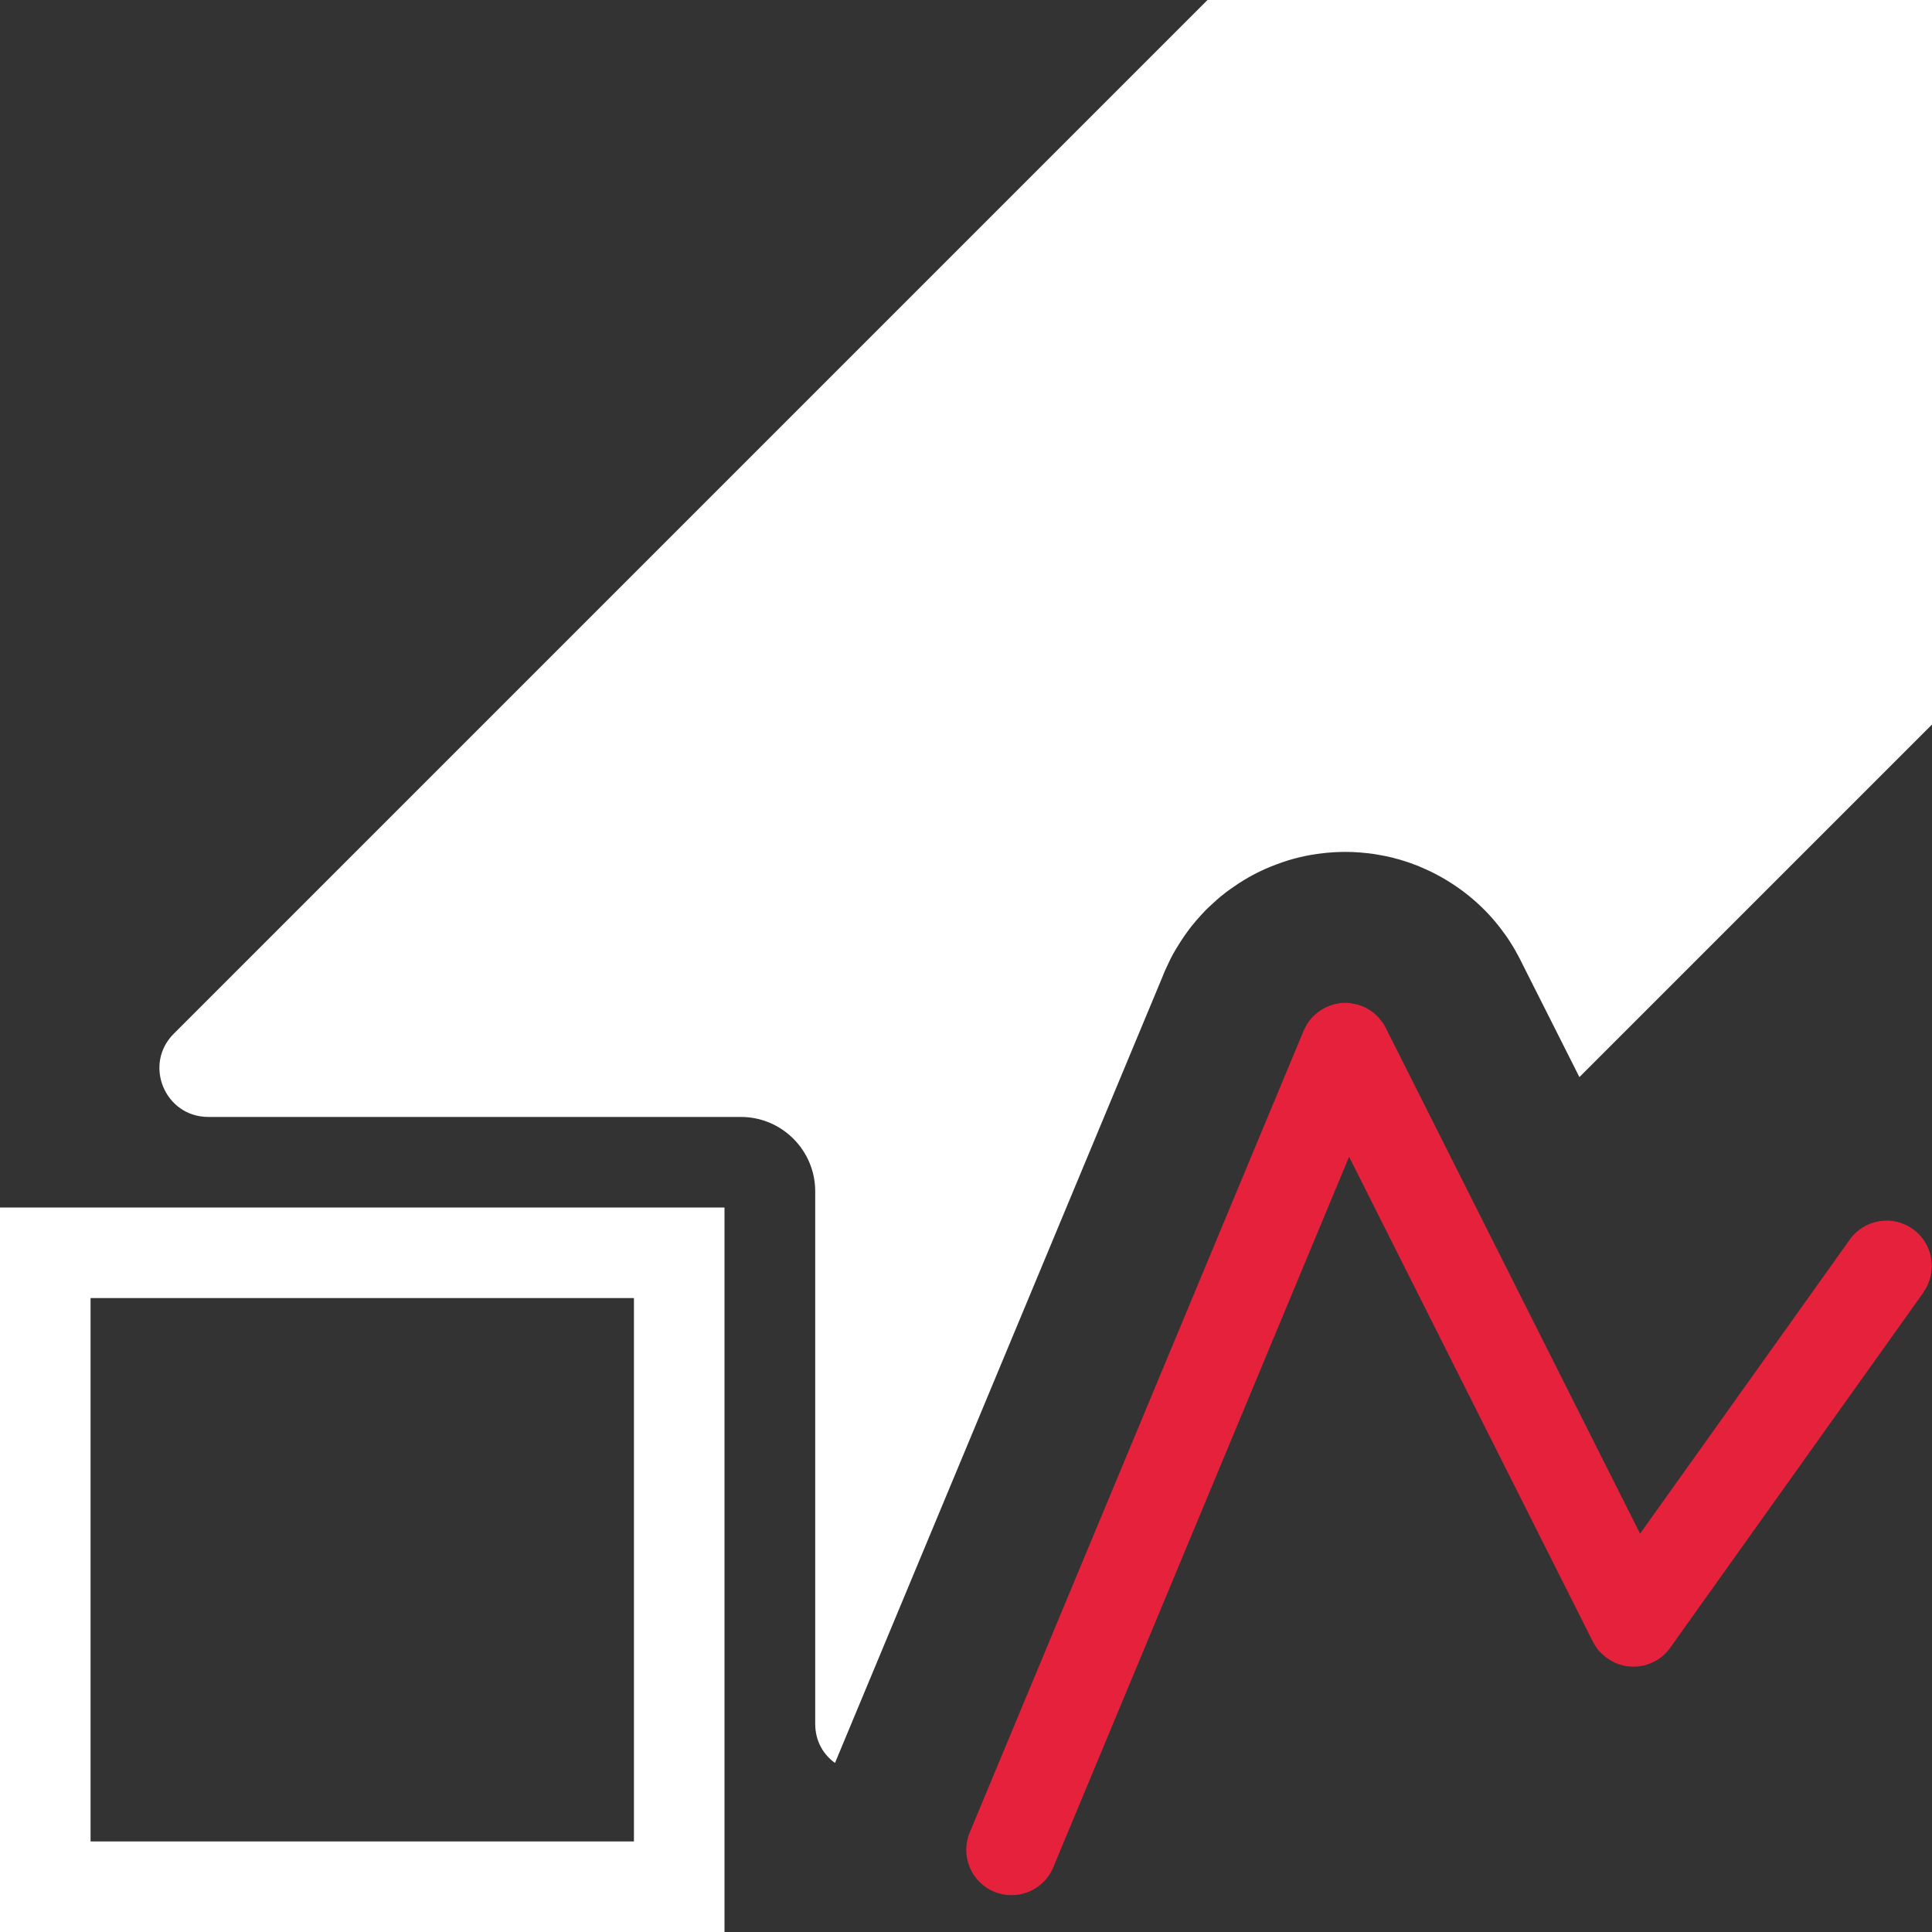 <?xml version="1.0" encoding="UTF-8"?>
<svg id="uuid-77b40b61-bc5a-41bf-b00a-54530476b872" data-name="Calque 1" xmlns="http://www.w3.org/2000/svg" viewBox="0 0 128 128">
  <rect x="0" y="0" width="128" height="128" fill="#333333" stroke="none"/>
  <defs>
    <style>
      .uuid-b5b66268-e7e0-4c38-b724-78896977c22c {
        fill: #e6213c;
      }

      .uuid-b5b66268-e7e0-4c38-b724-78896977c22c, .uuid-d87a3ea9-029f-42ec-baed-302999241c26, .uuid-5f3967e7-b41c-48f3-904b-ece35997b7cd {
        stroke-width: 0px;
      }

      .uuid-d87a3ea9-029f-42ec-baed-302999241c26 {
        fill: none;
      }

      .uuid-5f3967e7-b41c-48f3-904b-ece35997b7cd {
        fill: #fff;
      }
    </style>
  </defs>
  <path class="uuid-5f3967e7-b41c-48f3-904b-ece35997b7cd" d="M0,80v48h48v-48H0ZM42,122H6v-36h36v36Z"/>
  <path class="uuid-5f3967e7-b41c-48f3-904b-ece35997b7cd" d="M128,0v48l-23.36,23.36-3.71-7.36-.11-.22c-.04-.08-.08-.16-.12-.24-.04-.08-.08-.14-.11-.21-.04-.08-.08-.15-.13-.23-.01-.03-.03-.07-.05-.1-.06-.11-.13-.22-.19-.32-.05-.08-.1-.16-.15-.24-.01-.02-.02-.03-.03-.05-.21-.33-.41-.6-.57-.81-.17-.23-.35-.45-.53-.66-1.31-1.51-2.98-2.71-4.83-3.48-.04-.02-.09-.04-.13-.06-.17-.06-.51-.2-.96-.34-.22-.07-.45-.14-.67-.19t-.01-.01c-.37-.09-.72-.16-1.08-.22-.38-.07-.77-.11-1.15-.14-.33-.03-.66-.04-.98-.04h0c-.23,0-.47.01-.7.02-.35.02-.7.05-1.05.1-.15.02-.33.05-.53.08-.51.09-1,.21-1.47.35-.28.09-.56.18-.84.29-1,.37-1.95.87-2.83,1.49-.3.2-.6.43-.88.66-.11.09-.28.24-.48.43-.13.11-.27.25-.44.41-.1.11-.2.22-.31.33-.23.25-.46.51-.68.79-.33.43-.63.86-.9,1.31-.22.35-.42.71-.6,1.1-.1.21-.18.38-.24.52-.04.08-.07.17-.11.26l-.03.08-21.72,52.14c-.78-.56-1.31-1.46-1.31-2.59v-35.28c0-2.72-2.21-4.93-4.93-4.93H13.8c-2.88,0-4.32-3.48-2.29-5.51L80,0h48Z"/>
  <g id="uuid-7c94b2f4-a8e4-4677-ad04-e6193cef00be" data-name="poly">
    <path class="uuid-d87a3ea9-029f-42ec-baed-302999241c26" d="M100.75,63.62s-.03-.05-.05-.08c.04.08.08.16.12.24-.02-.05-.05-.11-.07-.16Z"/>
  </g>
  <g id="uuid-be475eef-c611-4fd9-98c5-c3e42e3dbd28" data-name="poly">
    <path class="uuid-b5b66268-e7e0-4c38-b724-78896977c22c" d="M91.84,68.18s-.04-.09-.07-.14c0,.02.02.03.03.05l.04.08Z"/>
    <path class="uuid-b5b66268-e7e0-4c38-b724-78896977c22c" d="M127.44,85.62l-16.73,23.47-.05.07c-.07.1-.15.2-.23.29-.1.11-.21.21-.32.3-.05.04-.09.07-.14.11-.13.1-.27.17-.41.24-.16.08-.32.15-.48.2-.28.08-.58.12-.87.12h0c-.08,0-.15,0-.22-.01-.23-.01-.46-.06-.68-.13-.07-.02-.13-.04-.2-.07-.05-.02-.1-.04-.14-.06-.04-.02-.08-.05-.12-.07-.07-.03-.12-.07-.18-.1-.07-.04-.12-.08-.19-.12-.15-.11-.29-.23-.42-.36-.04-.04-.07-.08-.11-.11-.05-.06-.1-.11-.14-.18-.03-.04-.07-.08-.09-.13-.07-.1-.12-.2-.18-.3l-16.16-32.14-19.6,47.08c-.48,1.15-1.59,1.84-2.77,1.84-.38,0-.77-.07-1.15-.23-1.53-.64-2.25-2.4-1.61-3.93l22.06-52.97.06-.15s.03-.07.05-.1c.05-.1.1-.2.16-.3.07-.12.15-.23.23-.33.03-.04.06-.08.1-.12.02-.03.05-.06.08-.08.05-.05.11-.1.16-.15.03-.03.07-.05.1-.08.04-.04.09-.08.14-.11.21-.15.44-.28.69-.37.06-.02.13-.05.2-.07.11-.04.23-.06.34-.08.05-.01.1-.02.14-.02.05-.01.1-.02.15-.02.07,0,.15-.01.22-.01h0c.09,0,.18,0,.27.02.05,0,.1,0,.15.02.12.02.24.04.36.07,0,0,.02,0,.02,0,.03.01.07.02.11.04.08.02.15.05.23.08.44.18.82.46,1.12.81.04.05.07.09.11.14.04.05.08.1.12.15,0,.02.02.03.03.05.03.05.06.1.09.15,0,.01.02.04.03.05.02.05.05.09.07.14l16.82,33.45,13.89-19.48c.96-1.35,2.83-1.67,4.18-.7,1.35.96,1.66,2.84.7,4.18Z"/>
  </g>
  <g id="uuid-ea9a761d-9d24-4775-8708-21587ae6fccf" data-name="poly">
    <path class="uuid-d87a3ea9-029f-42ec-baed-302999241c26" d="M100.75,63.62s-.03-.05-.05-.08c.04.08.08.16.12.24-.02-.05-.05-.11-.07-.16Z"/>
  </g>
</svg>
